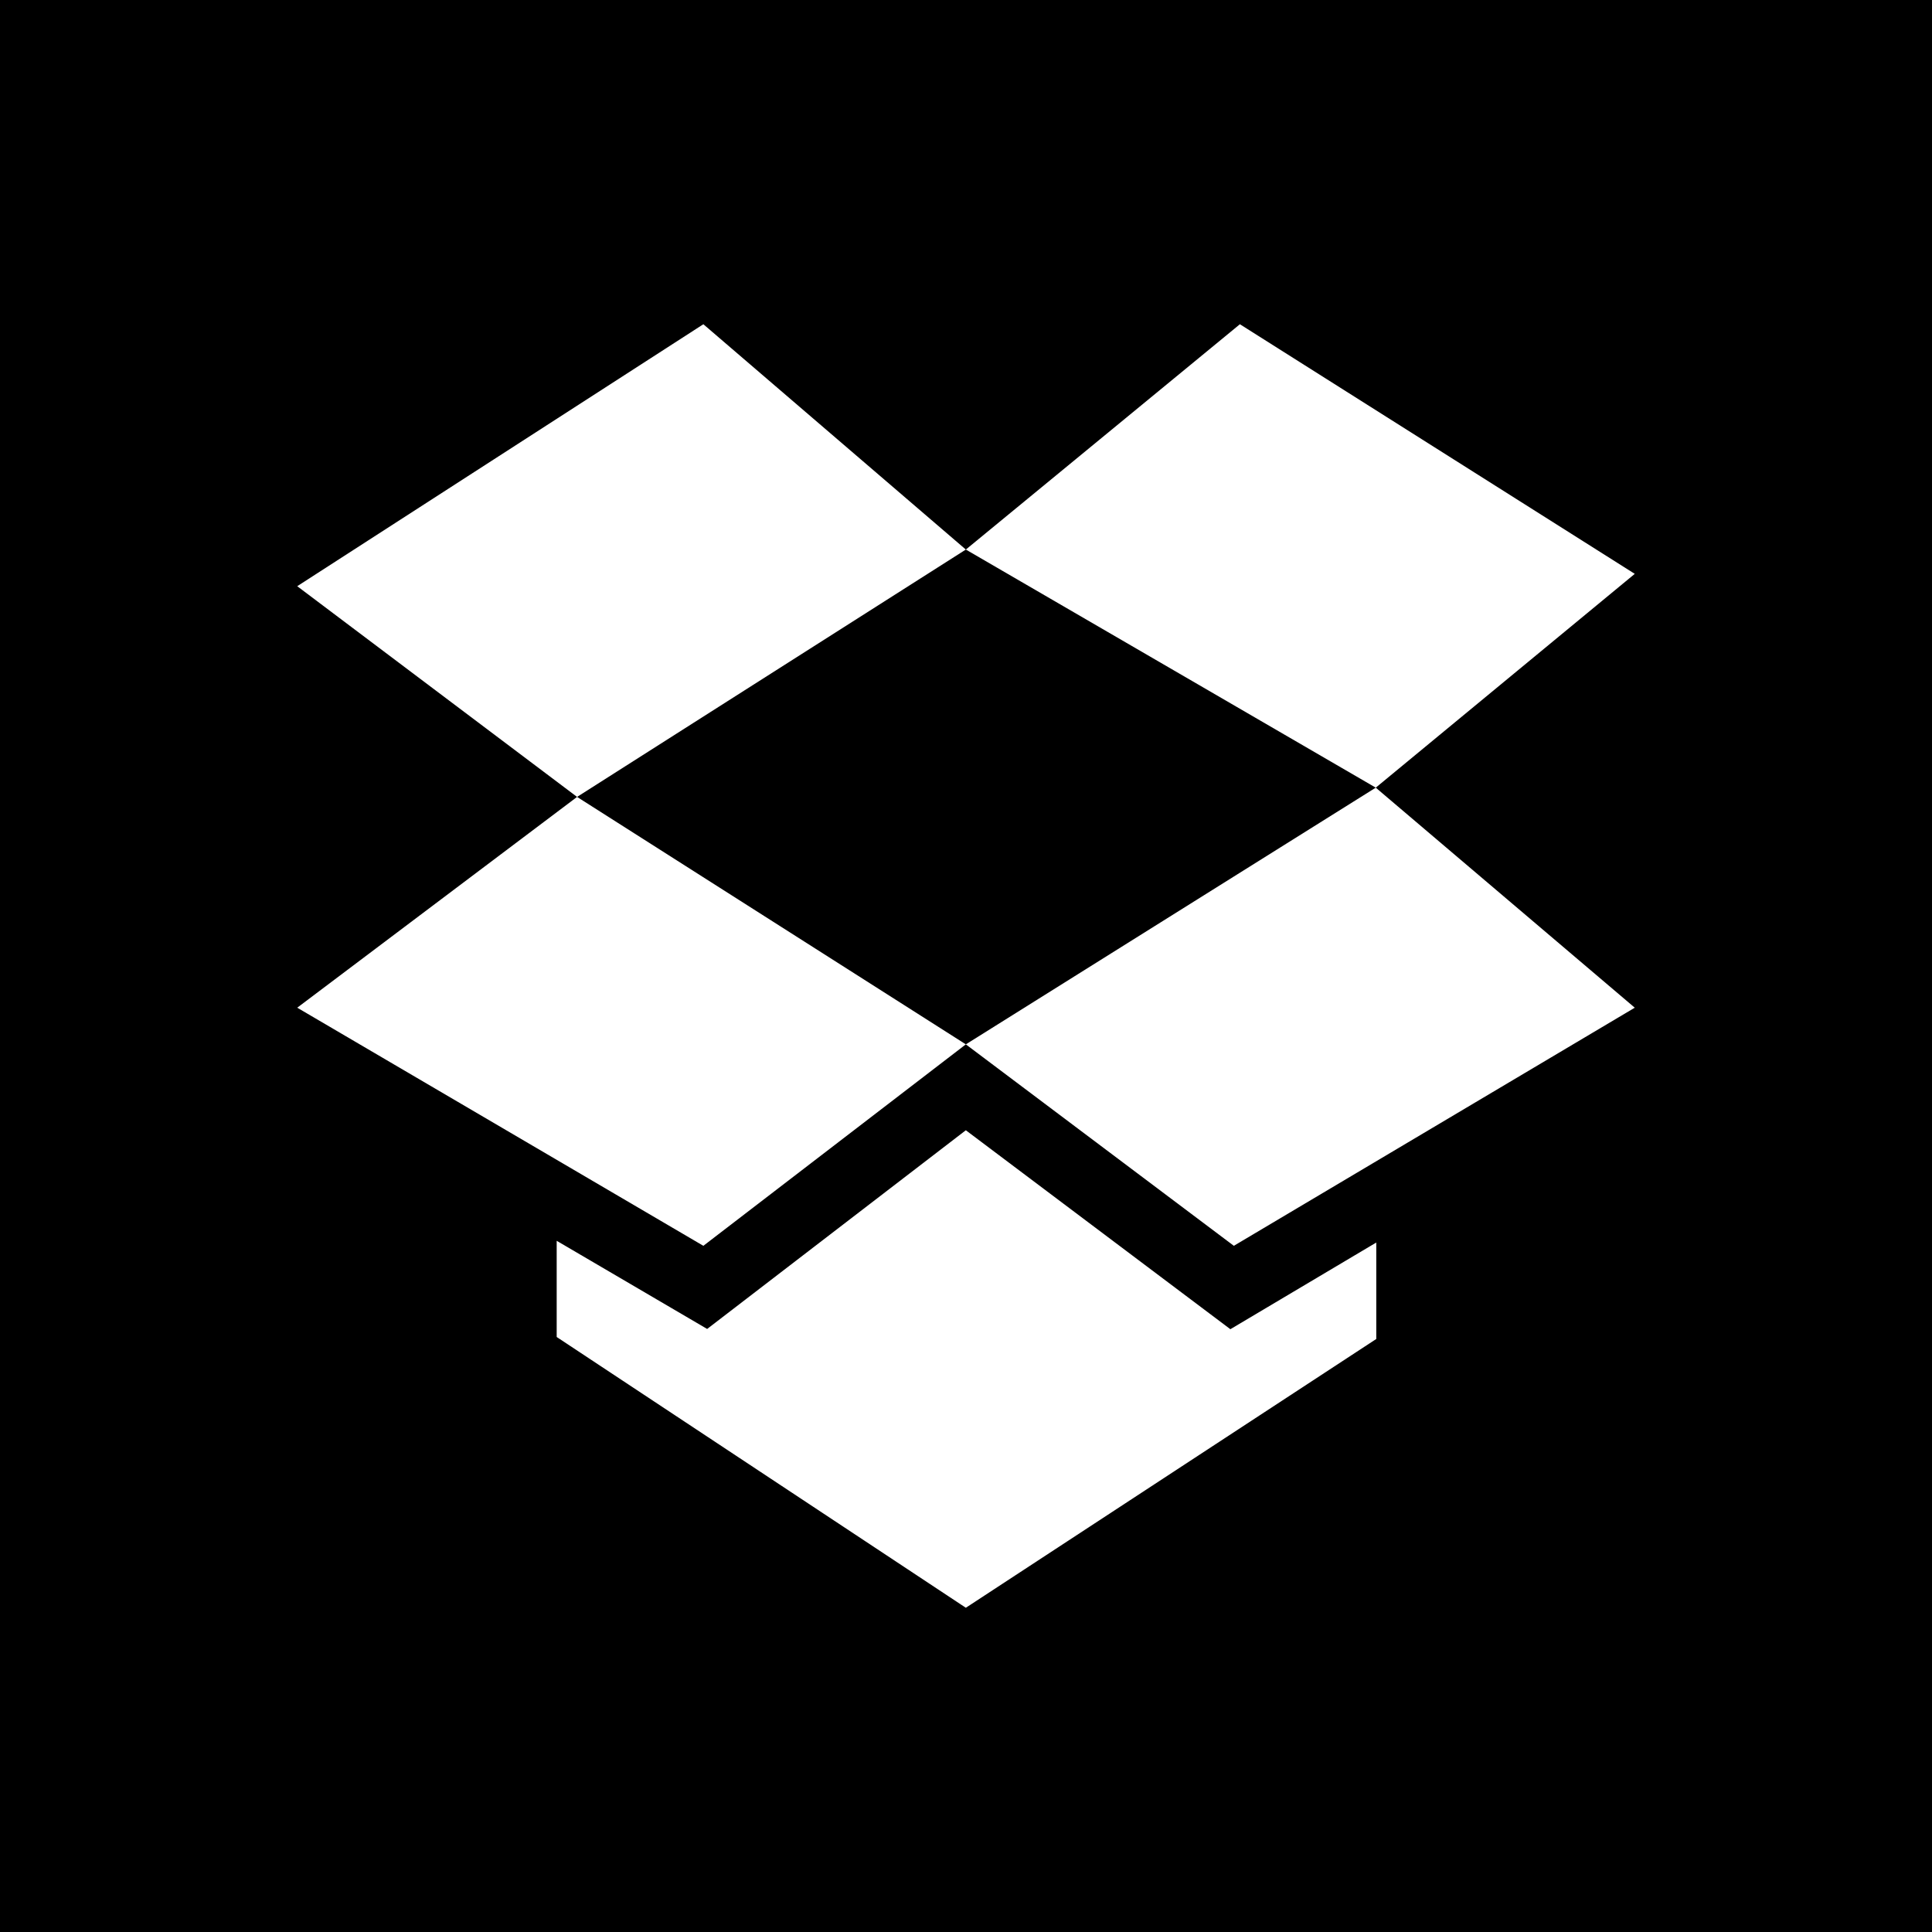 <?xml version="1.0" encoding="iso-8859-1"?>
<!-- Uploaded to: SVG Repo, www.svgrepo.com, Generator: SVG Repo Mixer Tools -->
<svg fill="#000000" height="800px" width="800px" version="1.1" id="Layer_1" xmlns="http://www.w3.org/2000/svg" xmlns:xlink="http://www.w3.org/1999/xlink" 
	 viewBox="0 0 455 455" xml:space="preserve">
<g>
	<polygon style="fill-rule:evenodd;clip-rule:evenodd;" points="135.905,187.68 227.462,245.953 324.002,185.499 227.462,129.423 	
		"/>
	<path style="fill-rule:evenodd;clip-rule:evenodd;" d="M0,0v455h455V0H0z M324.123,315.34l-96.661,63.299l-96.358-63.769v-22.655
		l35.436,20.762l60.922-46.794l62.301,46.854l34.36-20.413V315.34z M385,237.321l-94.42,56.076l-63.118-47.444l-61.816,47.444
		L70,237.321l65.905-49.641L70,138.055l95.646-61.694l61.816,53.063l64.542-53.063L385,135.147l-60.998,50.352L385,237.321z"/>
</g>
</svg>